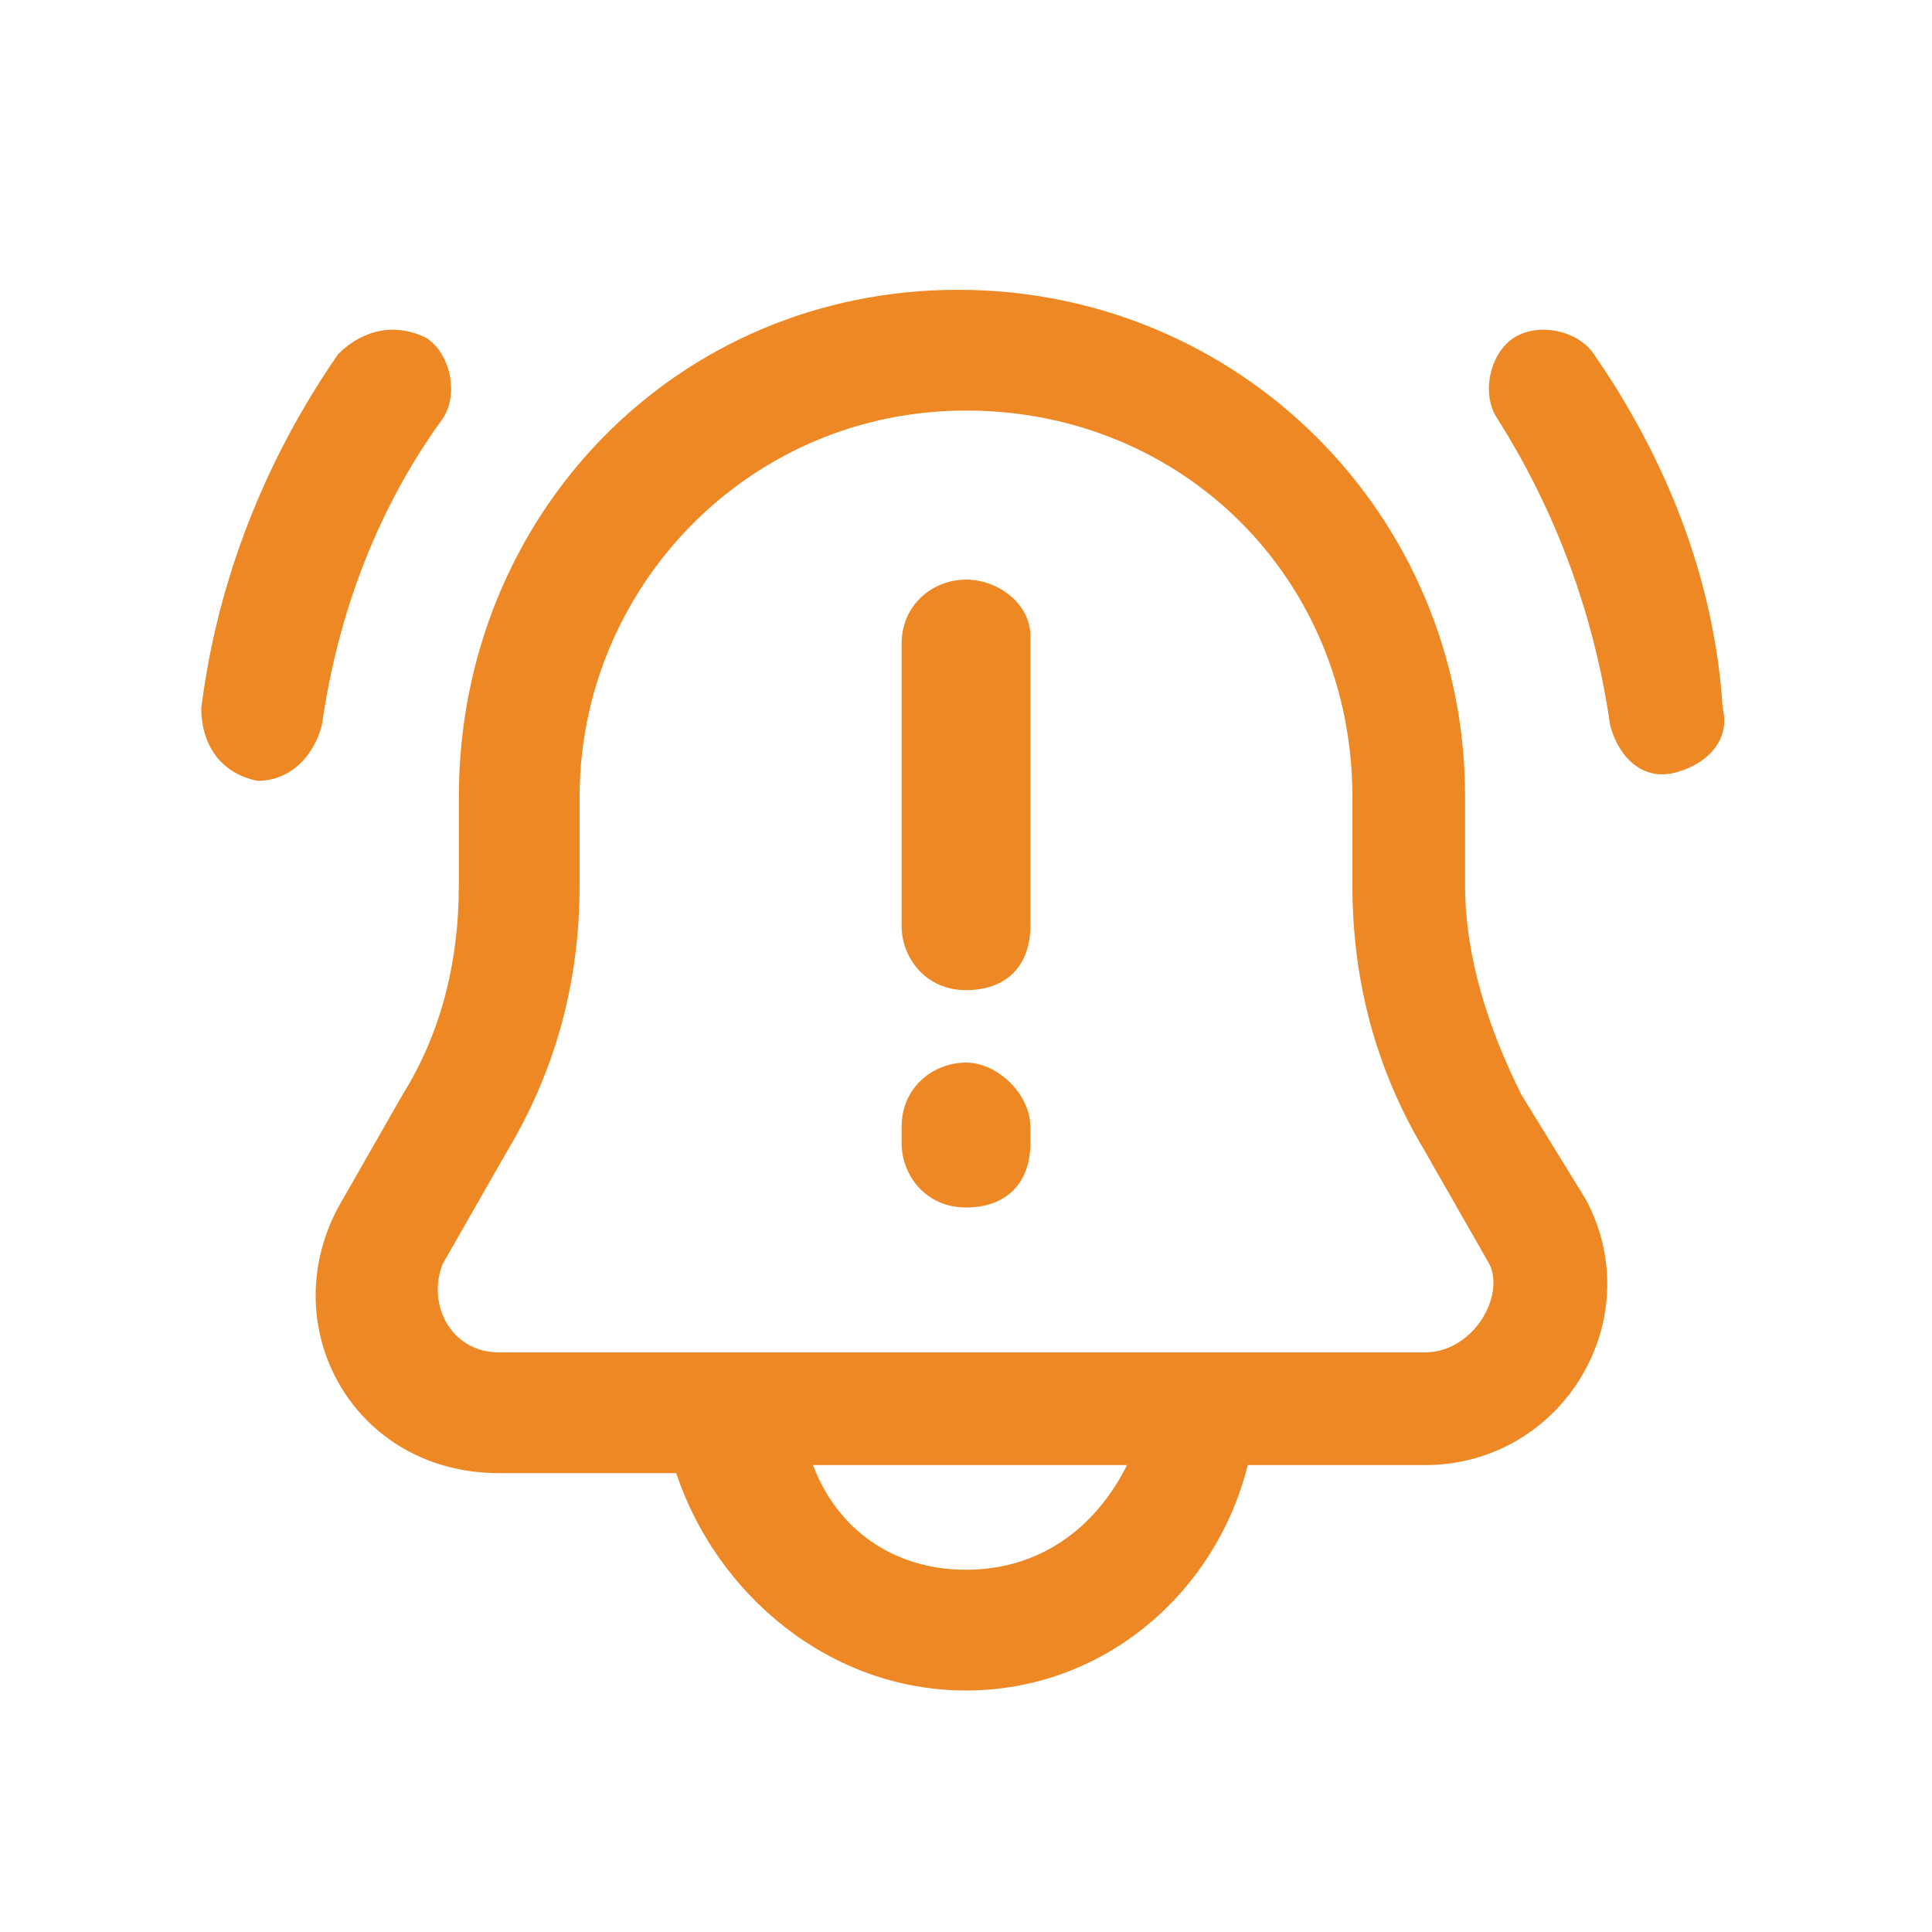 <?xml version="1.0" encoding="utf-8"?>
<!-- Generator: Adobe Illustrator 27.0.0, SVG Export Plug-In . SVG Version: 6.00 Build 0)  -->
<svg version="1.1" id="Capa_1" xmlns="http://www.w3.org/2000/svg" xmlns:xlink="http://www.w3.org/1999/xlink" x="0px" y="0px"
	 viewBox="0 0 24 24" style="enable-background:new 0 0 24 24;" xml:space="preserve">
<style type="text/css">
	.st0{fill-rule:evenodd;clip-rule:evenodd;fill:#ED8824;}
</style>
<g>
	<path class="st0" d="M18.9,13.6c-0.4-0.8-0.7-1.7-0.7-2.6V9.9c0-3.5-2.8-6.3-6.3-6.3S5.7,6.4,5.7,9.9l0,1.1c0,0.9-0.2,1.8-0.7,2.6
		l-0.8,1.4c-0.8,1.5,0.2,3.3,2,3.3h2.2C8.9,19.8,10.3,21,12,21c1.7,0,3.1-1.2,3.5-2.8h2.2c1.7,0,2.8-1.8,2-3.3L18.9,13.6z M12,19.5
		c-0.9,0-1.6-0.5-1.9-1.3h3.9C13.6,19,12.9,19.5,12,19.5z M17.7,16.8l-11.5,0c-0.6,0-0.9-0.6-0.7-1.1l0.8-1.4c0.6-1,0.9-2.1,0.9-3.3
		V9.9c0-2.6,2.1-4.8,4.8-4.8s4.8,2.1,4.8,4.8V11c0,1.2,0.3,2.3,0.9,3.3l0.8,1.4C18.7,16.1,18.3,16.8,17.7,16.8z"/>
	<path class="st0" d="M5.3,4.2C4.9,4,4.5,4.1,4.2,4.4C3.3,5.7,2.7,7.2,2.5,8.8C2.5,9.2,2.7,9.6,3.2,9.7C3.6,9.7,3.9,9.4,4,9
		c0.2-1.4,0.7-2.7,1.5-3.8C5.7,4.9,5.6,4.4,5.3,4.2z"/>
	<path class="st0" d="M19.8,4.4c-0.2-0.3-0.7-0.4-1-0.2c-0.3,0.2-0.4,0.7-0.2,1C19.3,6.3,19.8,7.6,20,9c0.1,0.4,0.4,0.7,0.8,0.6
		c0.4-0.1,0.7-0.4,0.6-0.8C21.3,7.2,20.7,5.7,19.8,4.4z"/>
	<path class="st0" d="M12,7.2c-0.4,0-0.8,0.3-0.8,0.8v3.5c0,0.4,0.3,0.8,0.8,0.8s0.8-0.3,0.8-0.8V7.9C12.8,7.5,12.4,7.2,12,7.2z"/>
	<path class="st0" d="M12,13.2c-0.4,0-0.8,0.3-0.8,0.8v0.2c0,0.4,0.3,0.8,0.8,0.8s0.8-0.3,0.8-0.8V14C12.8,13.6,12.4,13.2,12,13.2z"
		/>
</g>
</svg>
